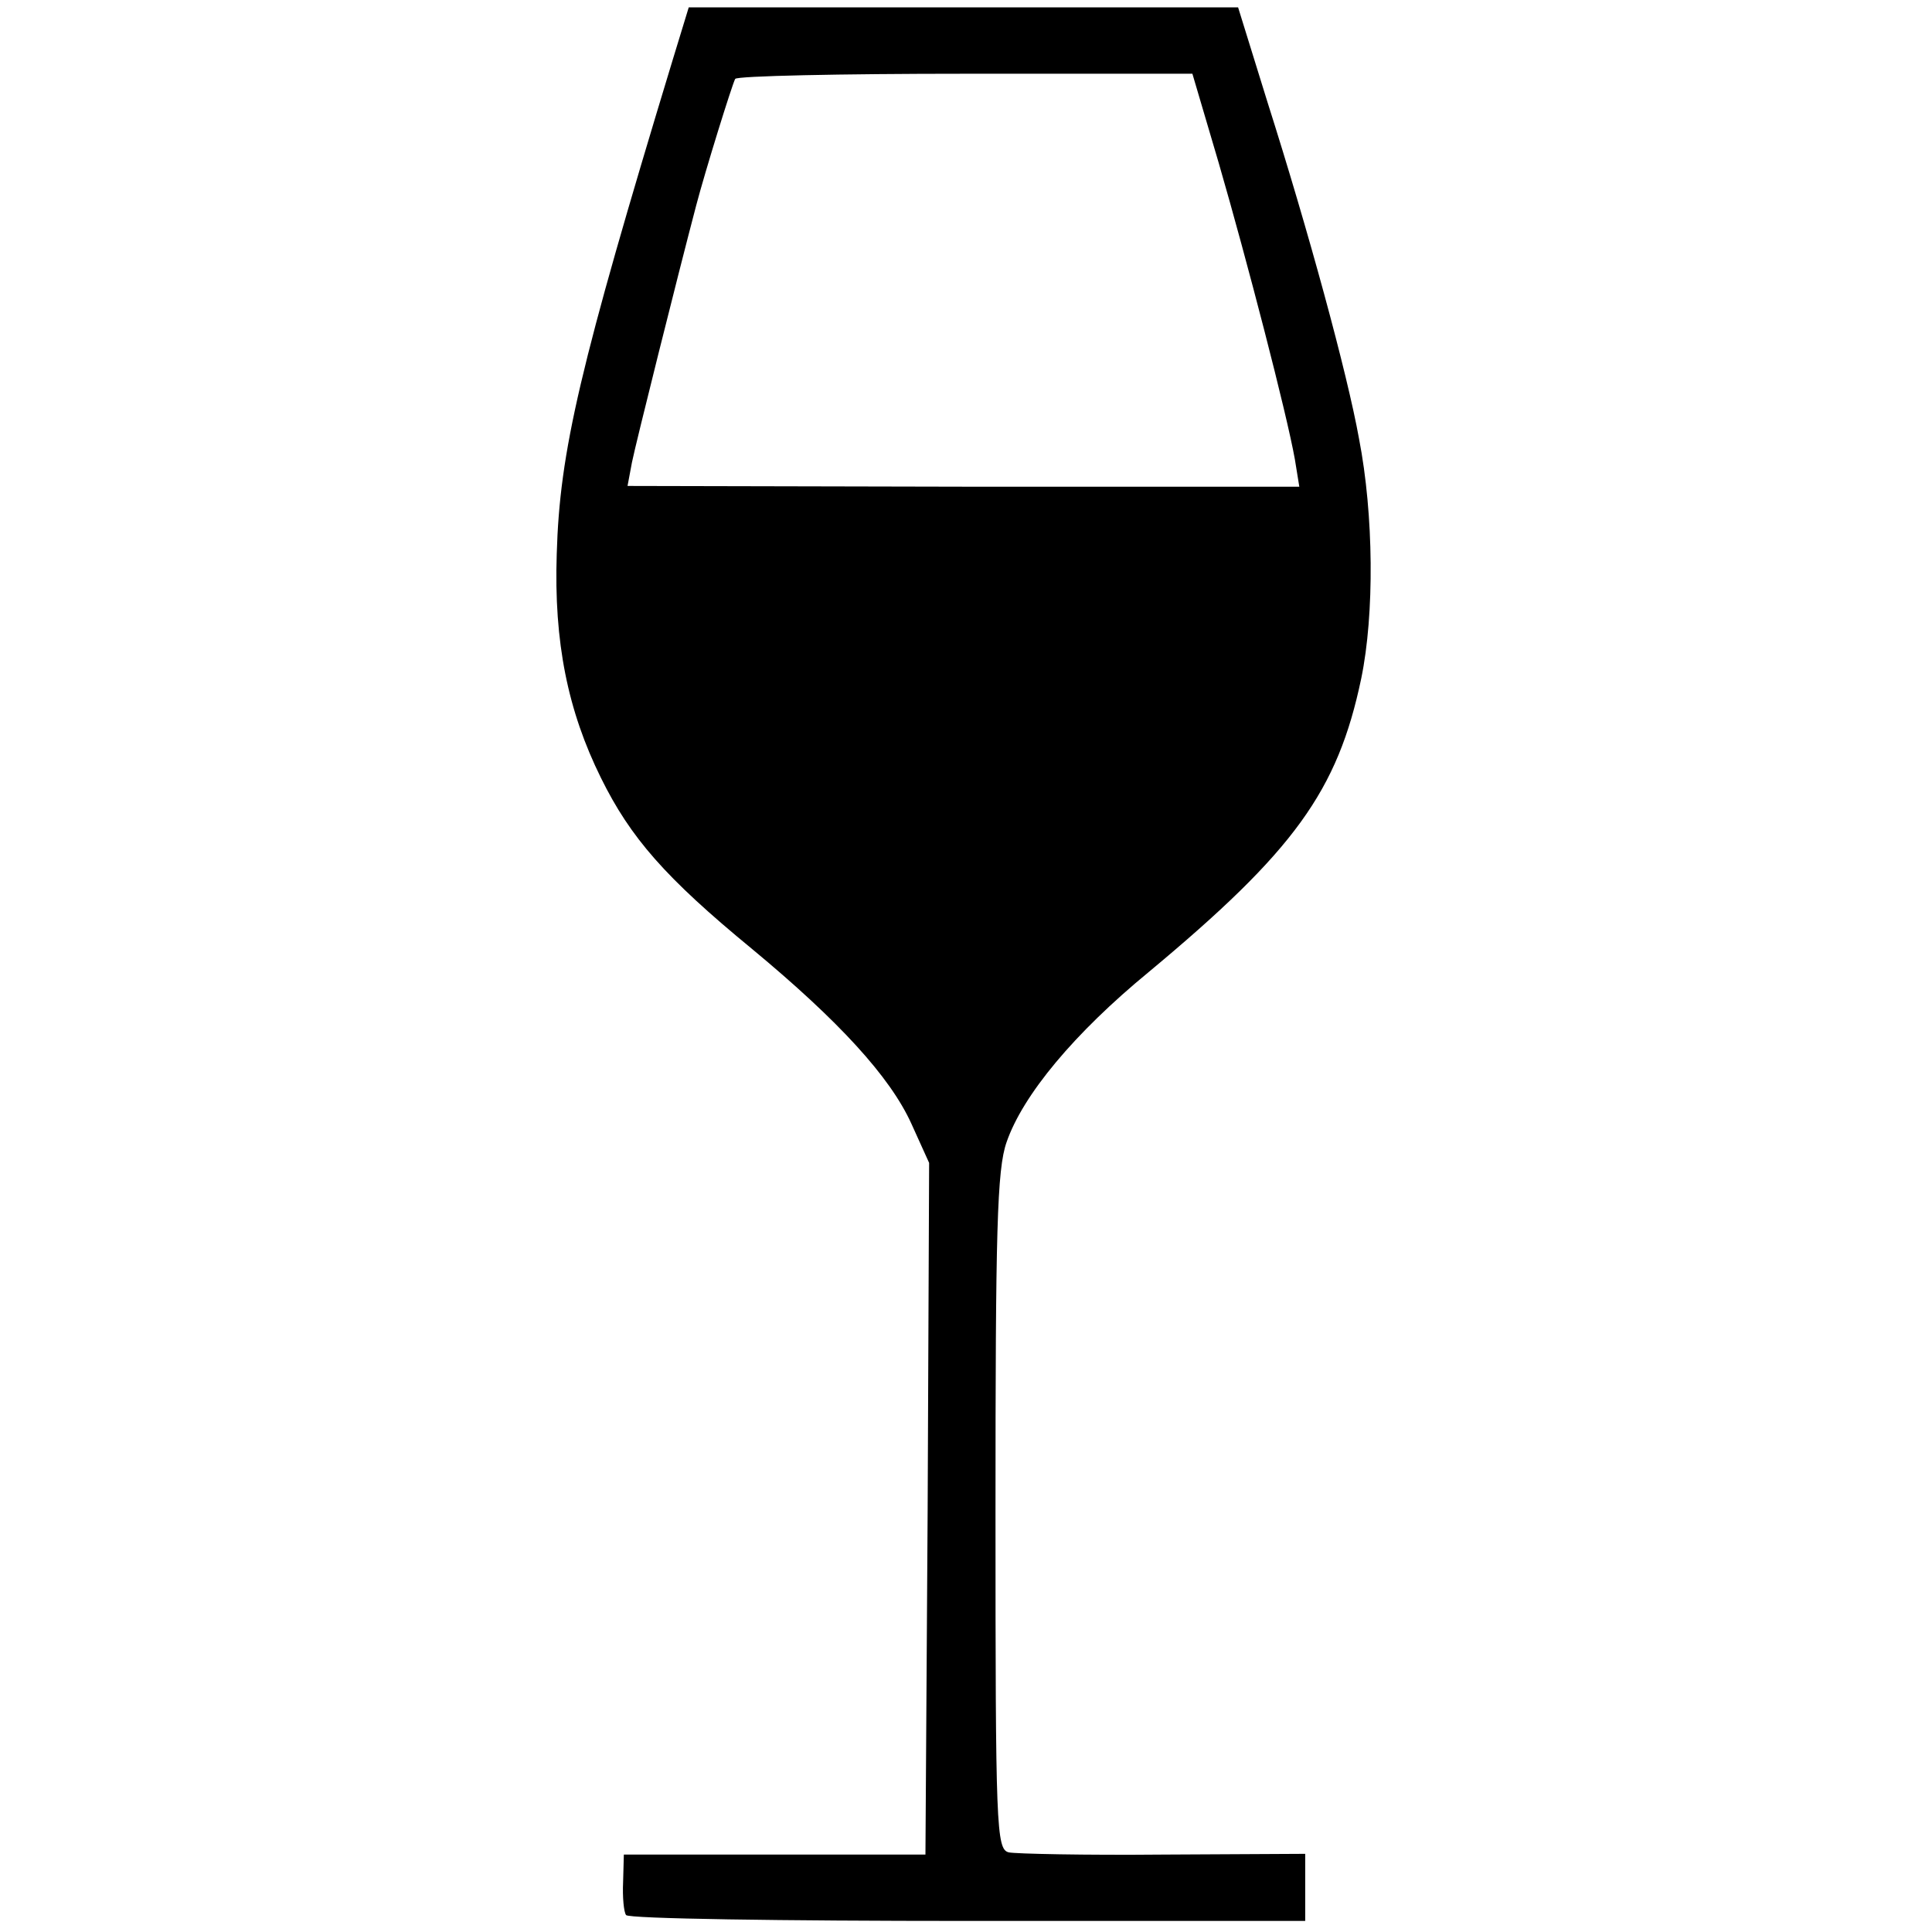 <?xml version="1.0" standalone="no"?>
<!DOCTYPE svg PUBLIC "-//W3C//DTD SVG 20010904//EN"
 "http://www.w3.org/TR/2001/REC-SVG-20010904/DTD/svg10.dtd">
<svg version="1.0" xmlns="http://www.w3.org/2000/svg"
 width="262pt" height="262pt" viewBox="0 0 262 262"
 preserveAspectRatio="xMidYMid meet">
<g transform="translate(0,262) scale(0.1,-0.1)"
fill="#000000" stroke="none">
<path d="M912 2538 c-126 -415 -153 -530 -157 -669 -4 -120 15 -213 60 -304
40 -81 87 -135 205 -232 117 -97 187 -173 216 -237 l24 -53 -2 -469 -3 -469
-205 0 -204 0 -1 -37 c-1 -21 1 -41 4 -45 3 -5 212 -8 464 -8 l457 0 0 45 0
46 -192 -1 c-106 -1 -201 1 -210 3 -17 4 -18 34 -18 461 0 382 2 465 15 502
22 64 92 148 193 231 197 164 256 245 288 398 18 87 17 222 -3 325 -16 89 -69
283 -124 456 l-40 129 -373 0 -372 0 -22 -72z m741 -140 c38 -131 92 -339 103
-401 l6 -37 -456 0 -455 1 6 32 c5 25 62 253 87 348 12 46 49 165 53 172 2 4
143 7 312 7 l308 0 36 -122z"/>
</g>
</svg>
